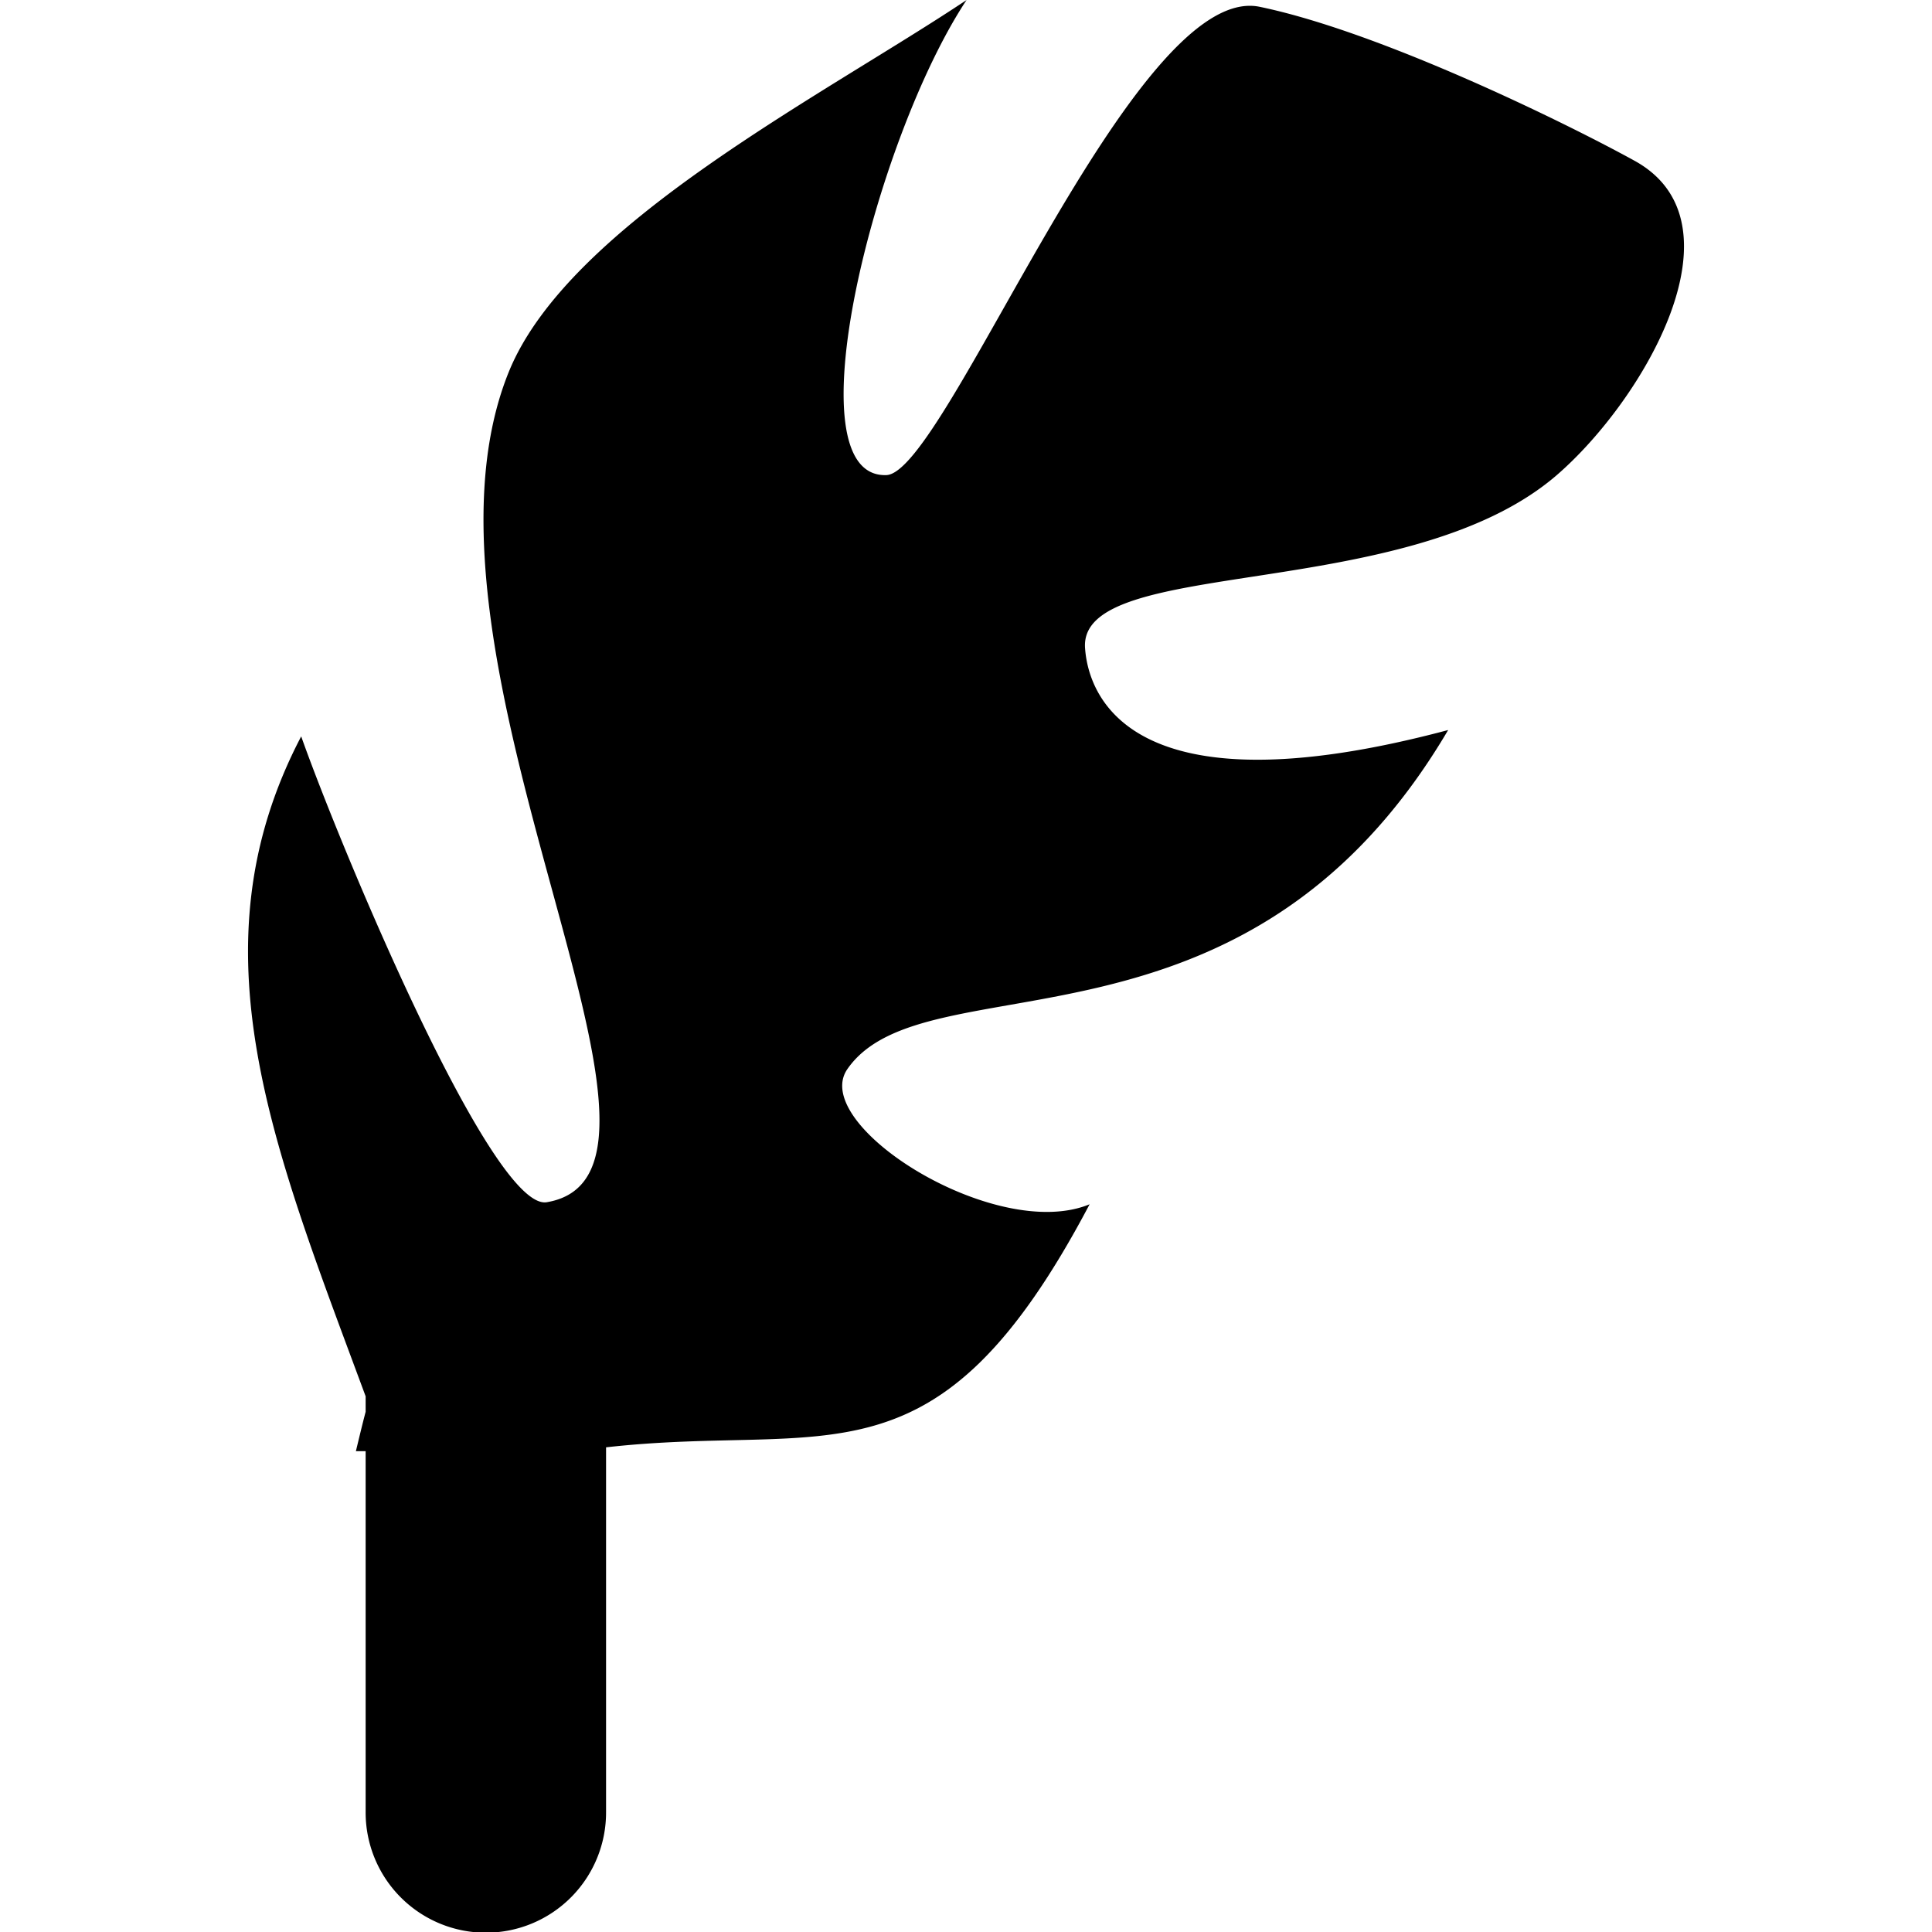 <?xml version="1.0" encoding="utf-8"?><!-- Скачано с сайта svg4.ru / Downloaded from svg4.ru -->
<svg fill="#000000" width="800px" height="800px" viewBox="-65.73 0 512 512" xmlns="http://www.w3.org/2000/svg">
  <g id="_08_Feather" data-name="08 Feather" transform="translate(-65.727)">
    <path id="Path_13" data-name="Path 13" d="M433.206,42.622c-17.889-9.862-67.2-34.145-99.369-40.817-33.414-6.938-83.13,123.527-98.935,124.1-25.635.917-3.111-89.072,21.249-125.908C218.132,25.387,150.59,59.47,134.786,98.67,104.234,174.426,191.408,310.756,144.9,318.6c-14.5,2.442-54.663-94.019-65.085-123.449-29.463,56.312-7.28,109.029,17.08,174.893v4.09c-.934,3.562-1.742,6.97-2.583,10.438h2.583v95.574a31.858,31.858,0,1,0,63.715,0V383.557c59.454-6.689,87.423,12.8,128.147-64.416-24.857,10.281-74.48-21.047-64.183-35.841,20.689-29.773,105.281,1.681,159.2-89.834-85.339,22.742-95.419-9.862-96.228-21.747-1.711-24.608,85.308-11.573,124.975-45.78C435.509,106.105,463.073,59.111,433.206,42.622Z" fill-rule="evenodd"/>
  </g>
</svg>
